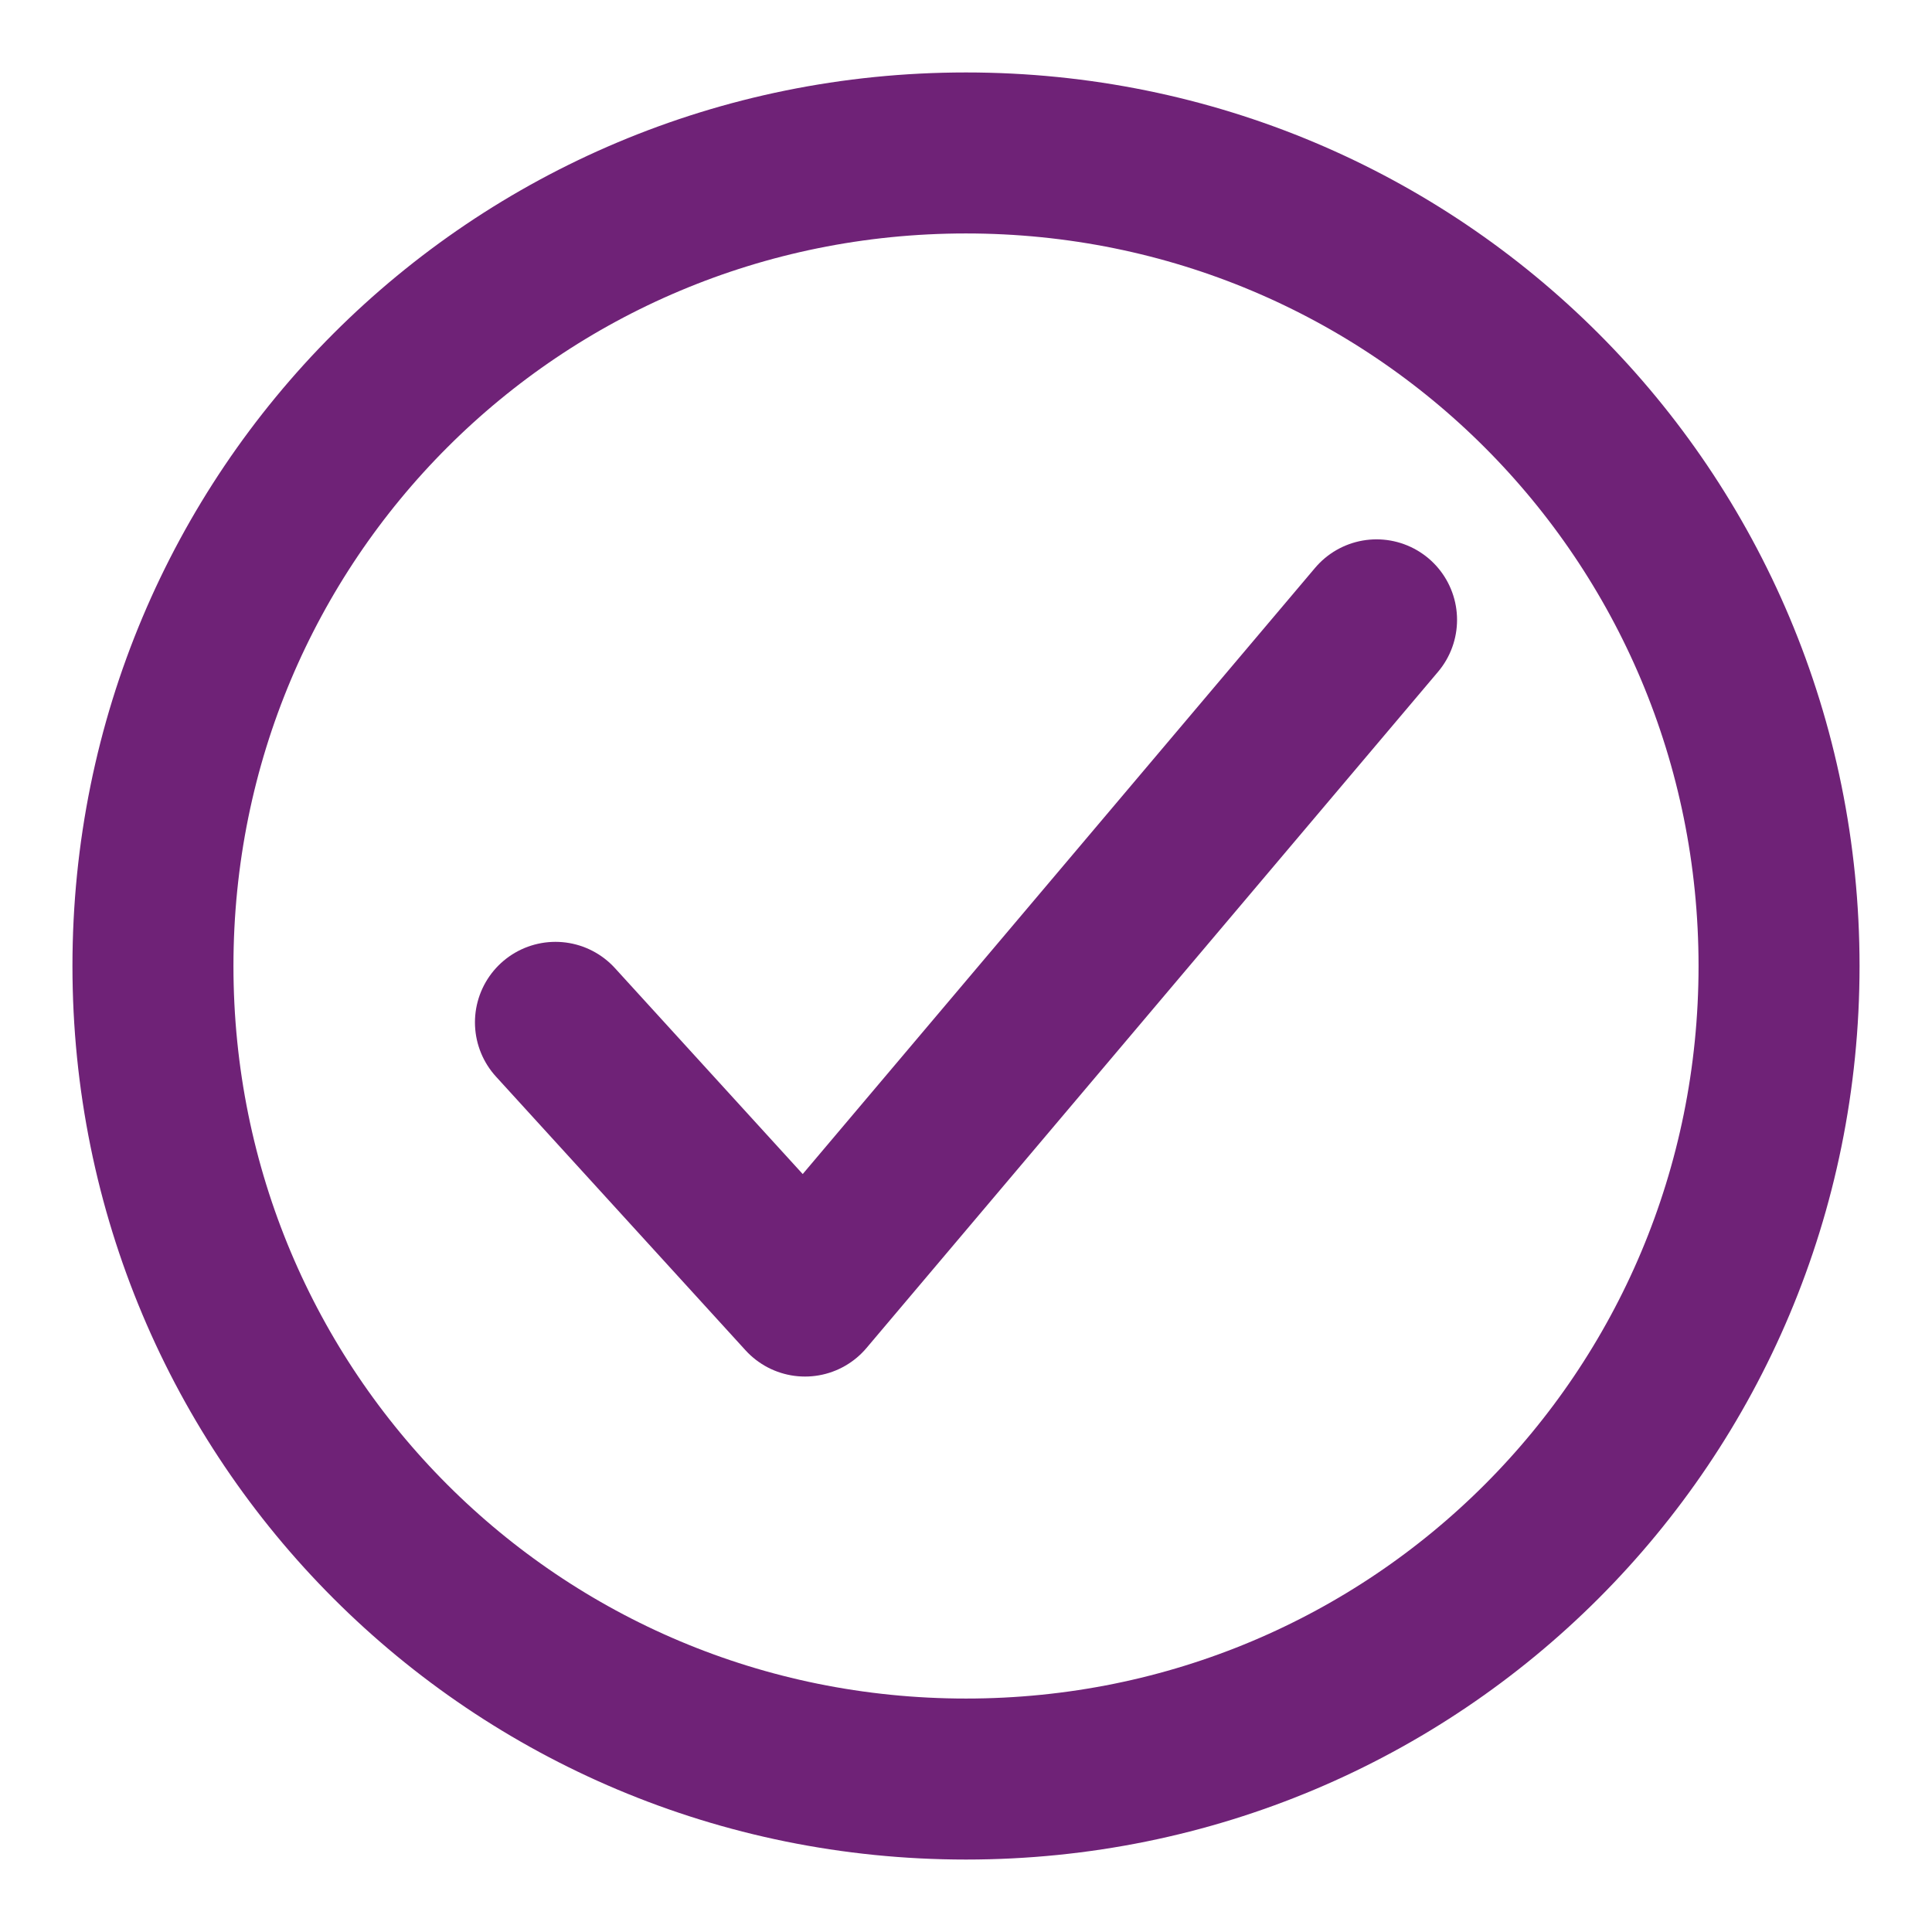 <?xml version="1.0" encoding="utf-8"?>
<!-- Generator: Adobe Illustrator 24.1.0, SVG Export Plug-In . SVG Version: 6.00 Build 0)  -->
<svg version="1.1" id="Capa_1" xmlns="http://www.w3.org/2000/svg" xmlns:xlink="http://www.w3.org/1999/xlink" x="0px" y="0px"
	 viewBox="0 0 24 24" style="enable-background:new 0 0 24 24;" xml:space="preserve">
<style type="text/css">
	.st0{fill:none;stroke:#6F2277;stroke-width:2;stroke-miterlimit:10;}
	.st1{fill:none;stroke:#6F2277;stroke-width:2;stroke-linecap:round;stroke-linejoin:round;}
</style>
<g>
	<path class="st0" d="M22.1,12c0-5.6-4.5-10.1-10.1-10.1S1.9,6.4,1.9,12S6.4,22.1,12,22.1S22.1,17.6,22.1,12z"/>
	<path class="st1" d="M17.1,7.7L10,16.1l-3.1-3.4"/>
</g>
</svg>
